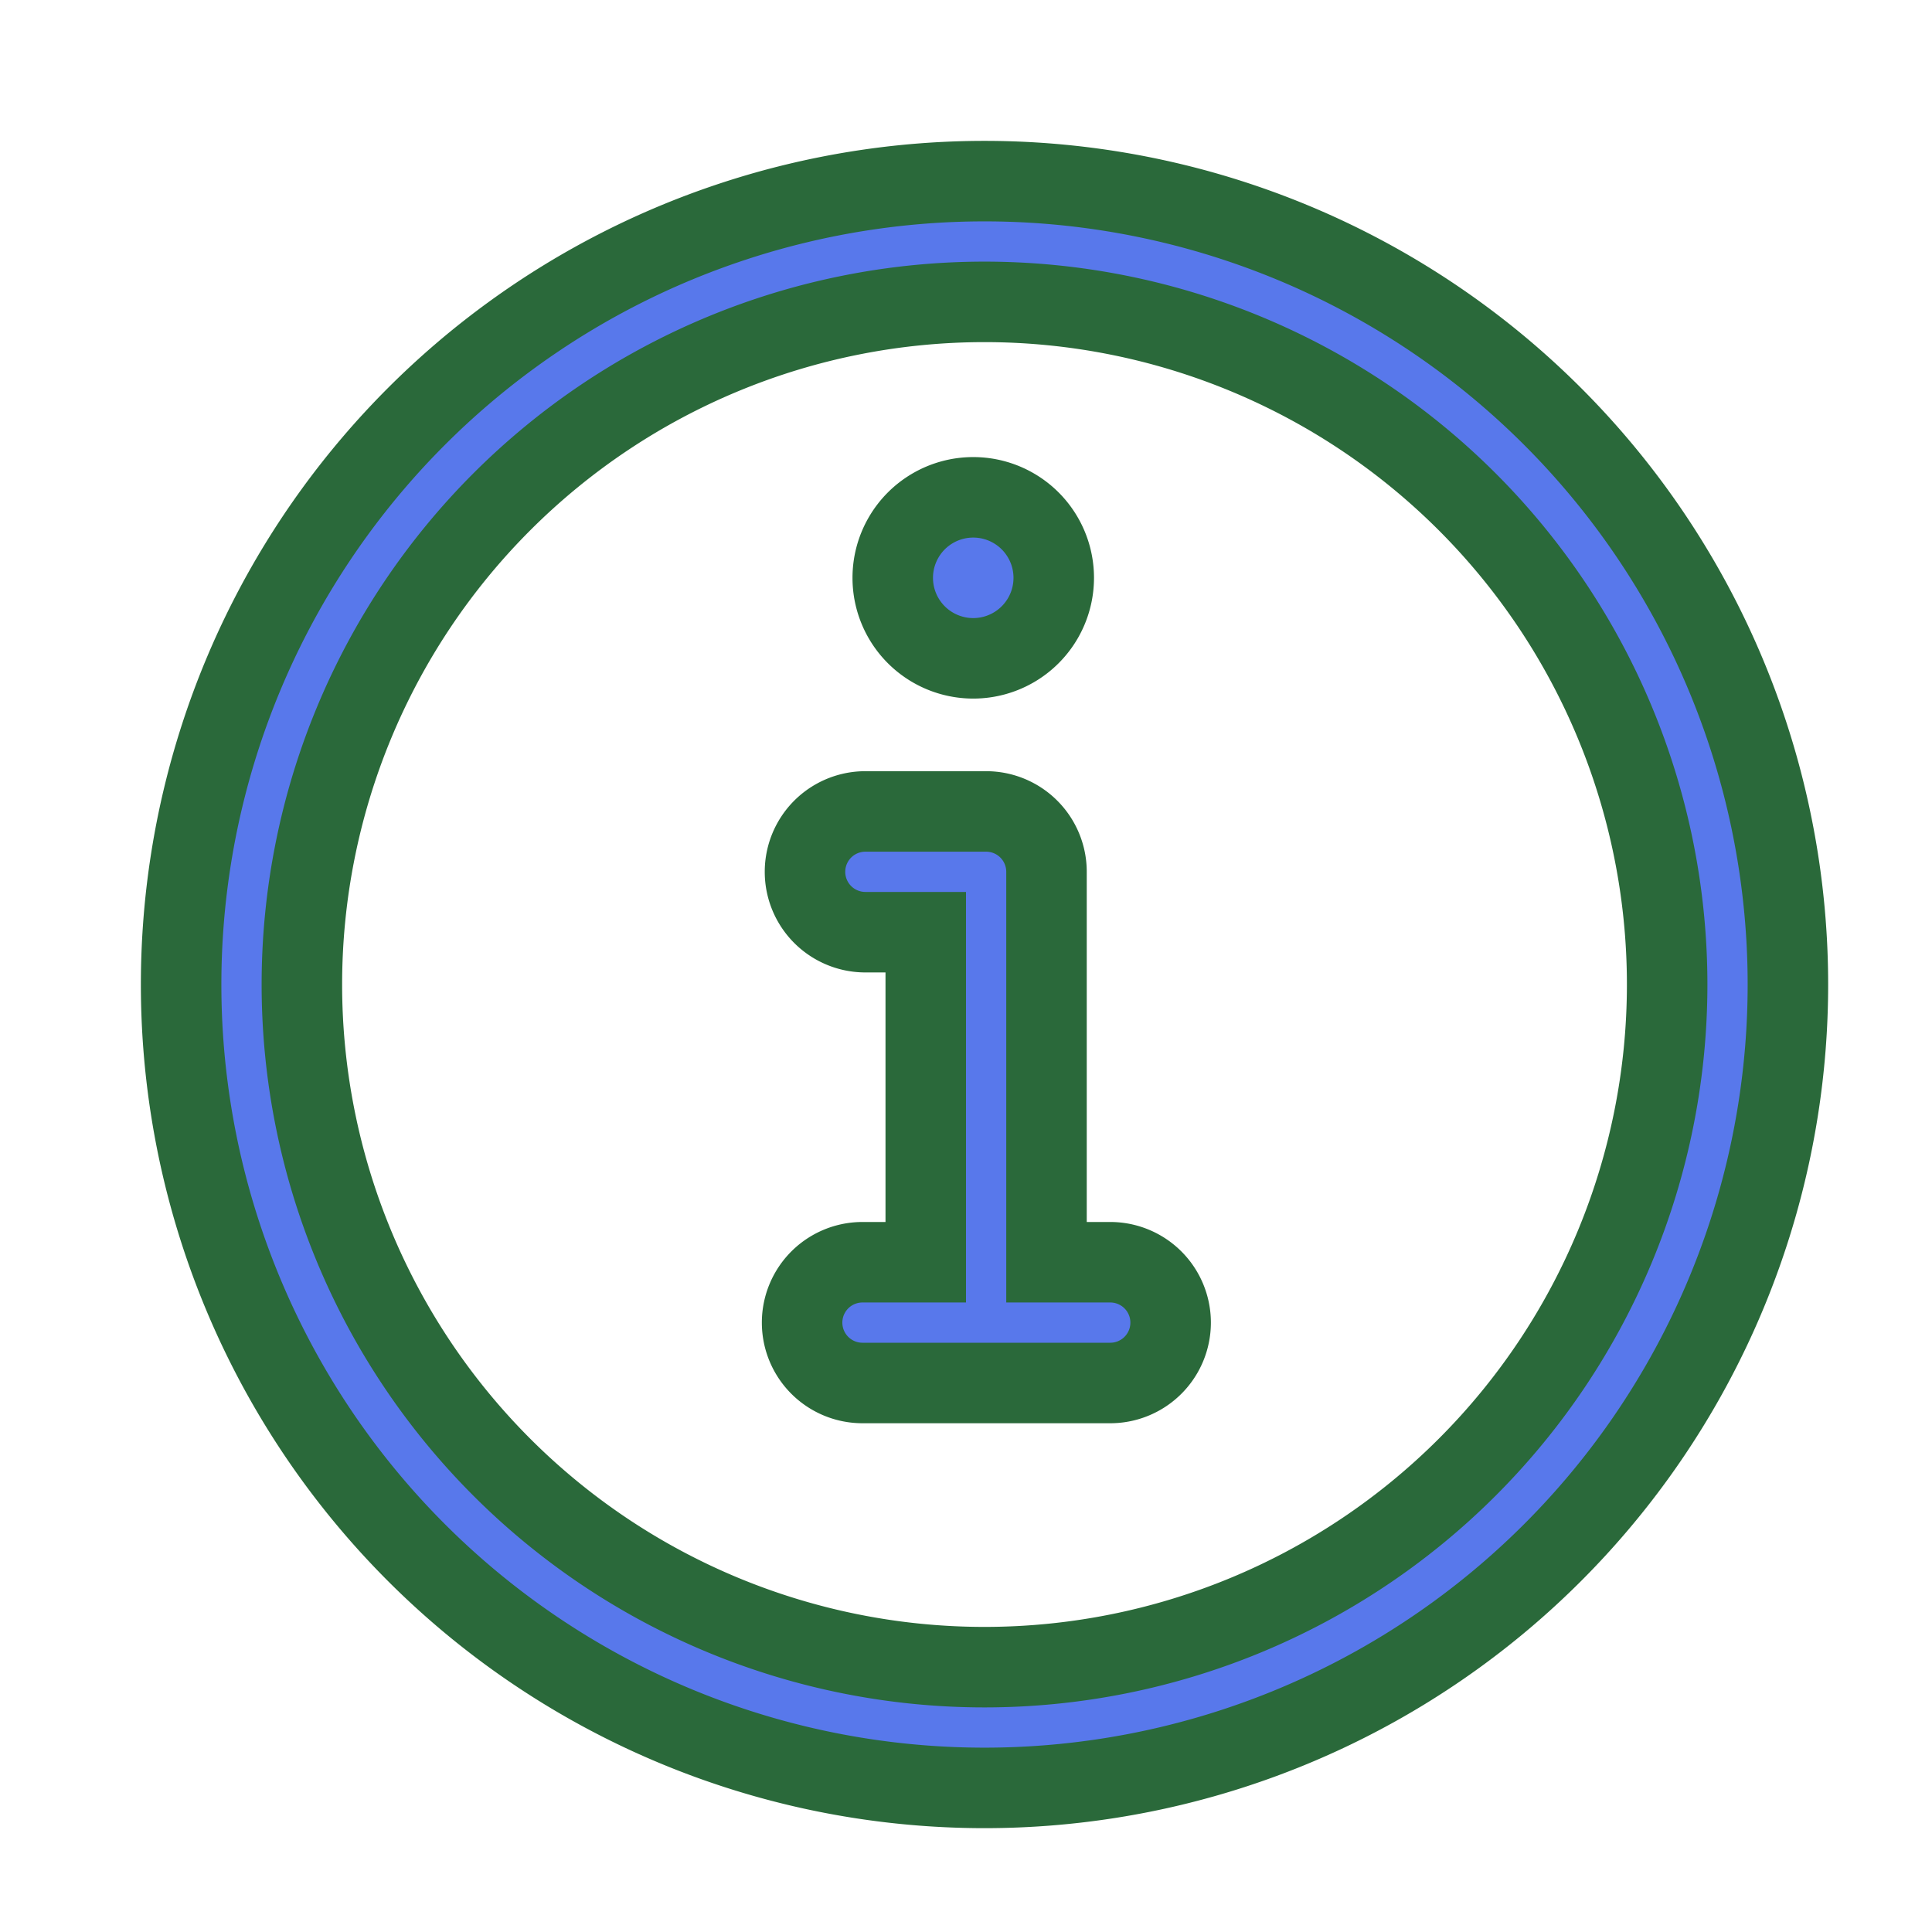 <svg width="12" height="12" fill="none" stroke-width=".5" stroke="#2a693a" xmlns="http://www.w3.org/2000/svg"><path fill-rule="evenodd" clip-rule="evenodd" d="M1.875 6.115a4.24 4.24 0 1 1 8.48 0 4.24 4.24 0 0 1-8.48 0zm4.24-4.99a4.99 4.99 0 1 0 0 9.98 4.99 4.99 0 0 0 0-9.98zm-.07 2.964a.5.5 0 1 0 0-1 .5.5 0 0 0 0 1zm-.67.951a.375.375 0 1 0 0 .75h.375v2.05h-.393a.375.375 0 0 0 0 .75h1.539a.375.375 0 1 0 0-.75H6.5V5.415a.375.375 0 0 0-.375-.375h-.75z" fill="#5878EB"/></svg>